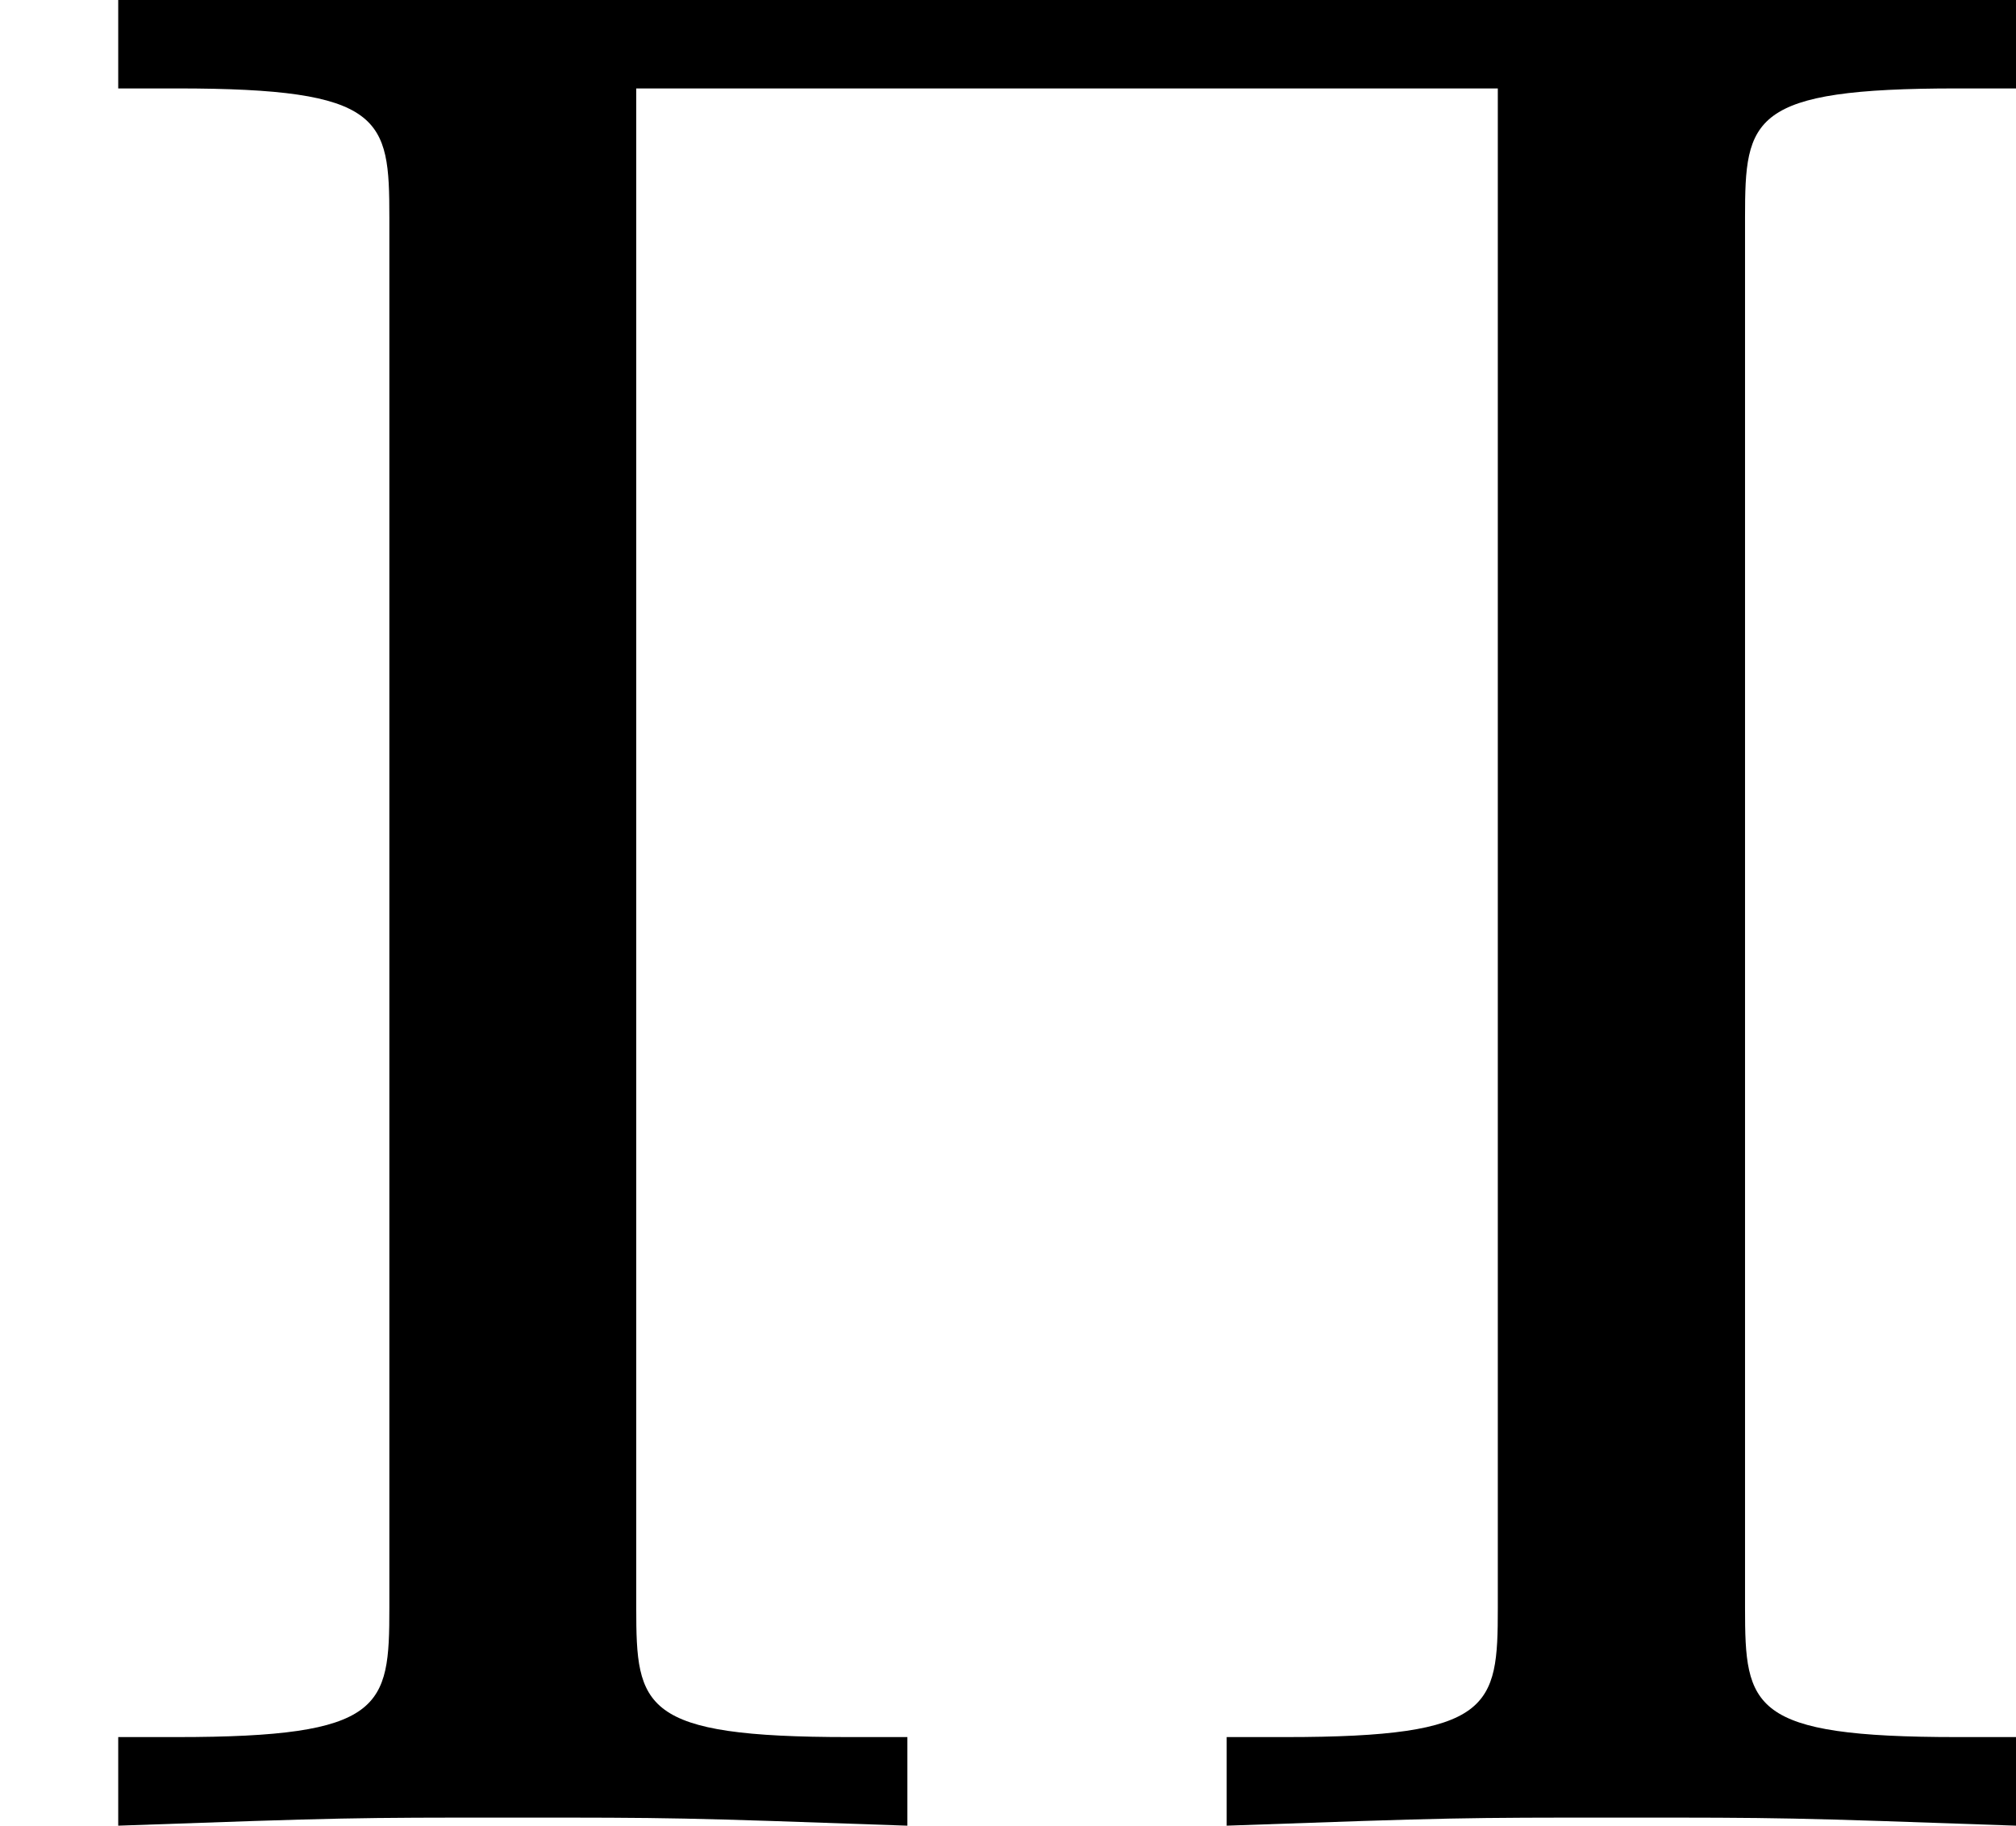 <?xml version='1.0' encoding='UTF-8'?>
<!-- This file was generated by dvisvgm 2.13.3 -->
<svg version='1.1' xmlns='http://www.w3.org/2000/svg' xmlns:xlink='http://www.w3.org/1999/xlink' width='11.971pt' height='10.839pt' viewBox='94.006 504.749 11.971 10.839'>
<defs>
<path id='g7-5' d='M5.181-4.774C5.181-5.069 5.197-5.157 5.81-5.157H5.986V-5.42H.351V-5.157H.526C1.14-5.157 1.156-5.069 1.156-4.774V-.646C1.156-.351 1.14-.263 .526-.263H.351V0C1.028-.024 1.044-.024 1.522-.024S2.016-.024 2.694 0V-.263H2.519C1.905-.263 1.889-.351 1.889-.646V-5.157H4.447V-.646C4.447-.351 4.431-.263 3.818-.263H3.642V0C4.32-.024 4.336-.024 4.814-.024S5.308-.024 5.986 0V-.263H5.81C5.197-.263 5.181-.351 5.181-.646V-4.774Z'/>
</defs>
<g id='page34' transform='matrix(2 0 0 2 0 0)'>
<use x='47.003' y='257.794' xlink:href='#g7-5'/>
</g>
</svg>